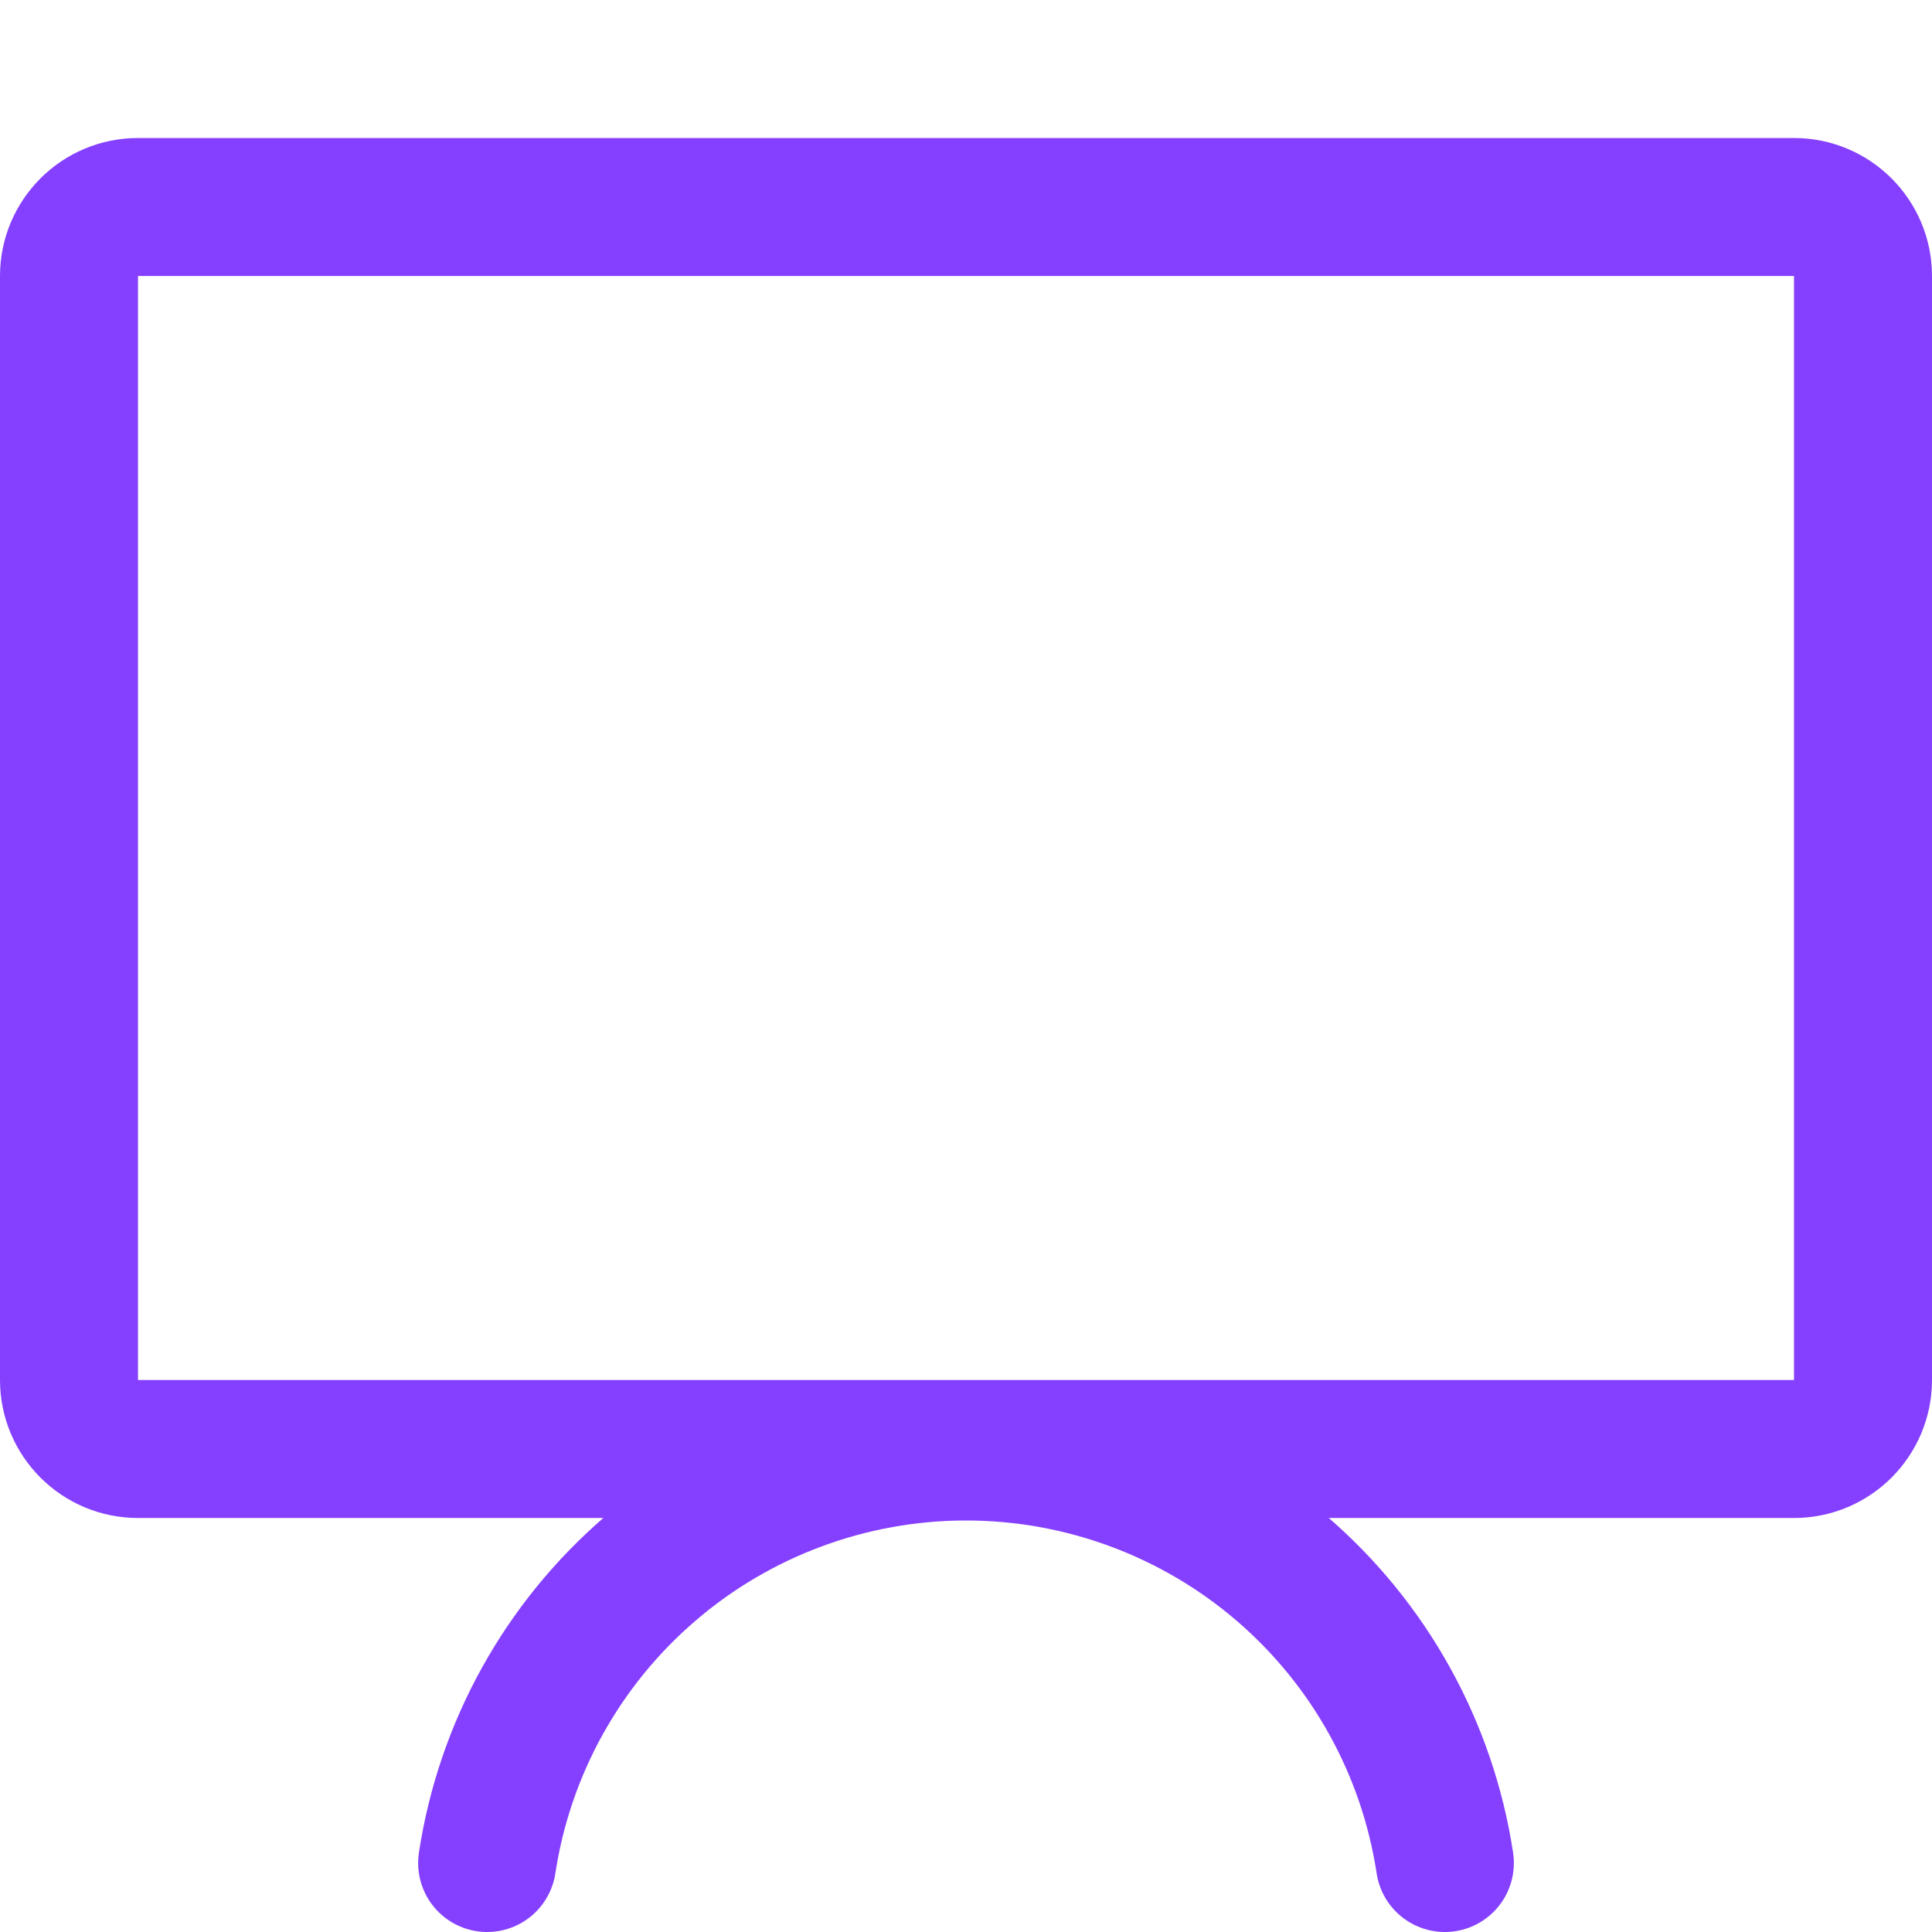 <?xml version="1.0" encoding="UTF-8"?> <svg xmlns="http://www.w3.org/2000/svg" width="14" height="14" viewBox="0 0 14 14" fill="none"><path d="M13 1.5H1C0.724 1.5 0.5 1.724 0.5 2V10C0.5 10.276 0.724 10.5 1 10.5H13C13.276 10.5 13.5 10.276 13.5 10V2C13.5 1.724 13.276 1.5 13 1.5Z" stroke="#853FFF" stroke-linecap="round" stroke-linejoin="round"></path><path d="M3.53 13.5C3.656 12.67 4.076 11.913 4.713 11.366C5.349 10.819 6.161 10.518 7 10.518C7.839 10.518 8.651 10.819 9.288 11.366C9.924 11.913 10.344 12.67 10.47 13.5" stroke="#853FFF" stroke-linecap="round" stroke-linejoin="round"></path></svg> 